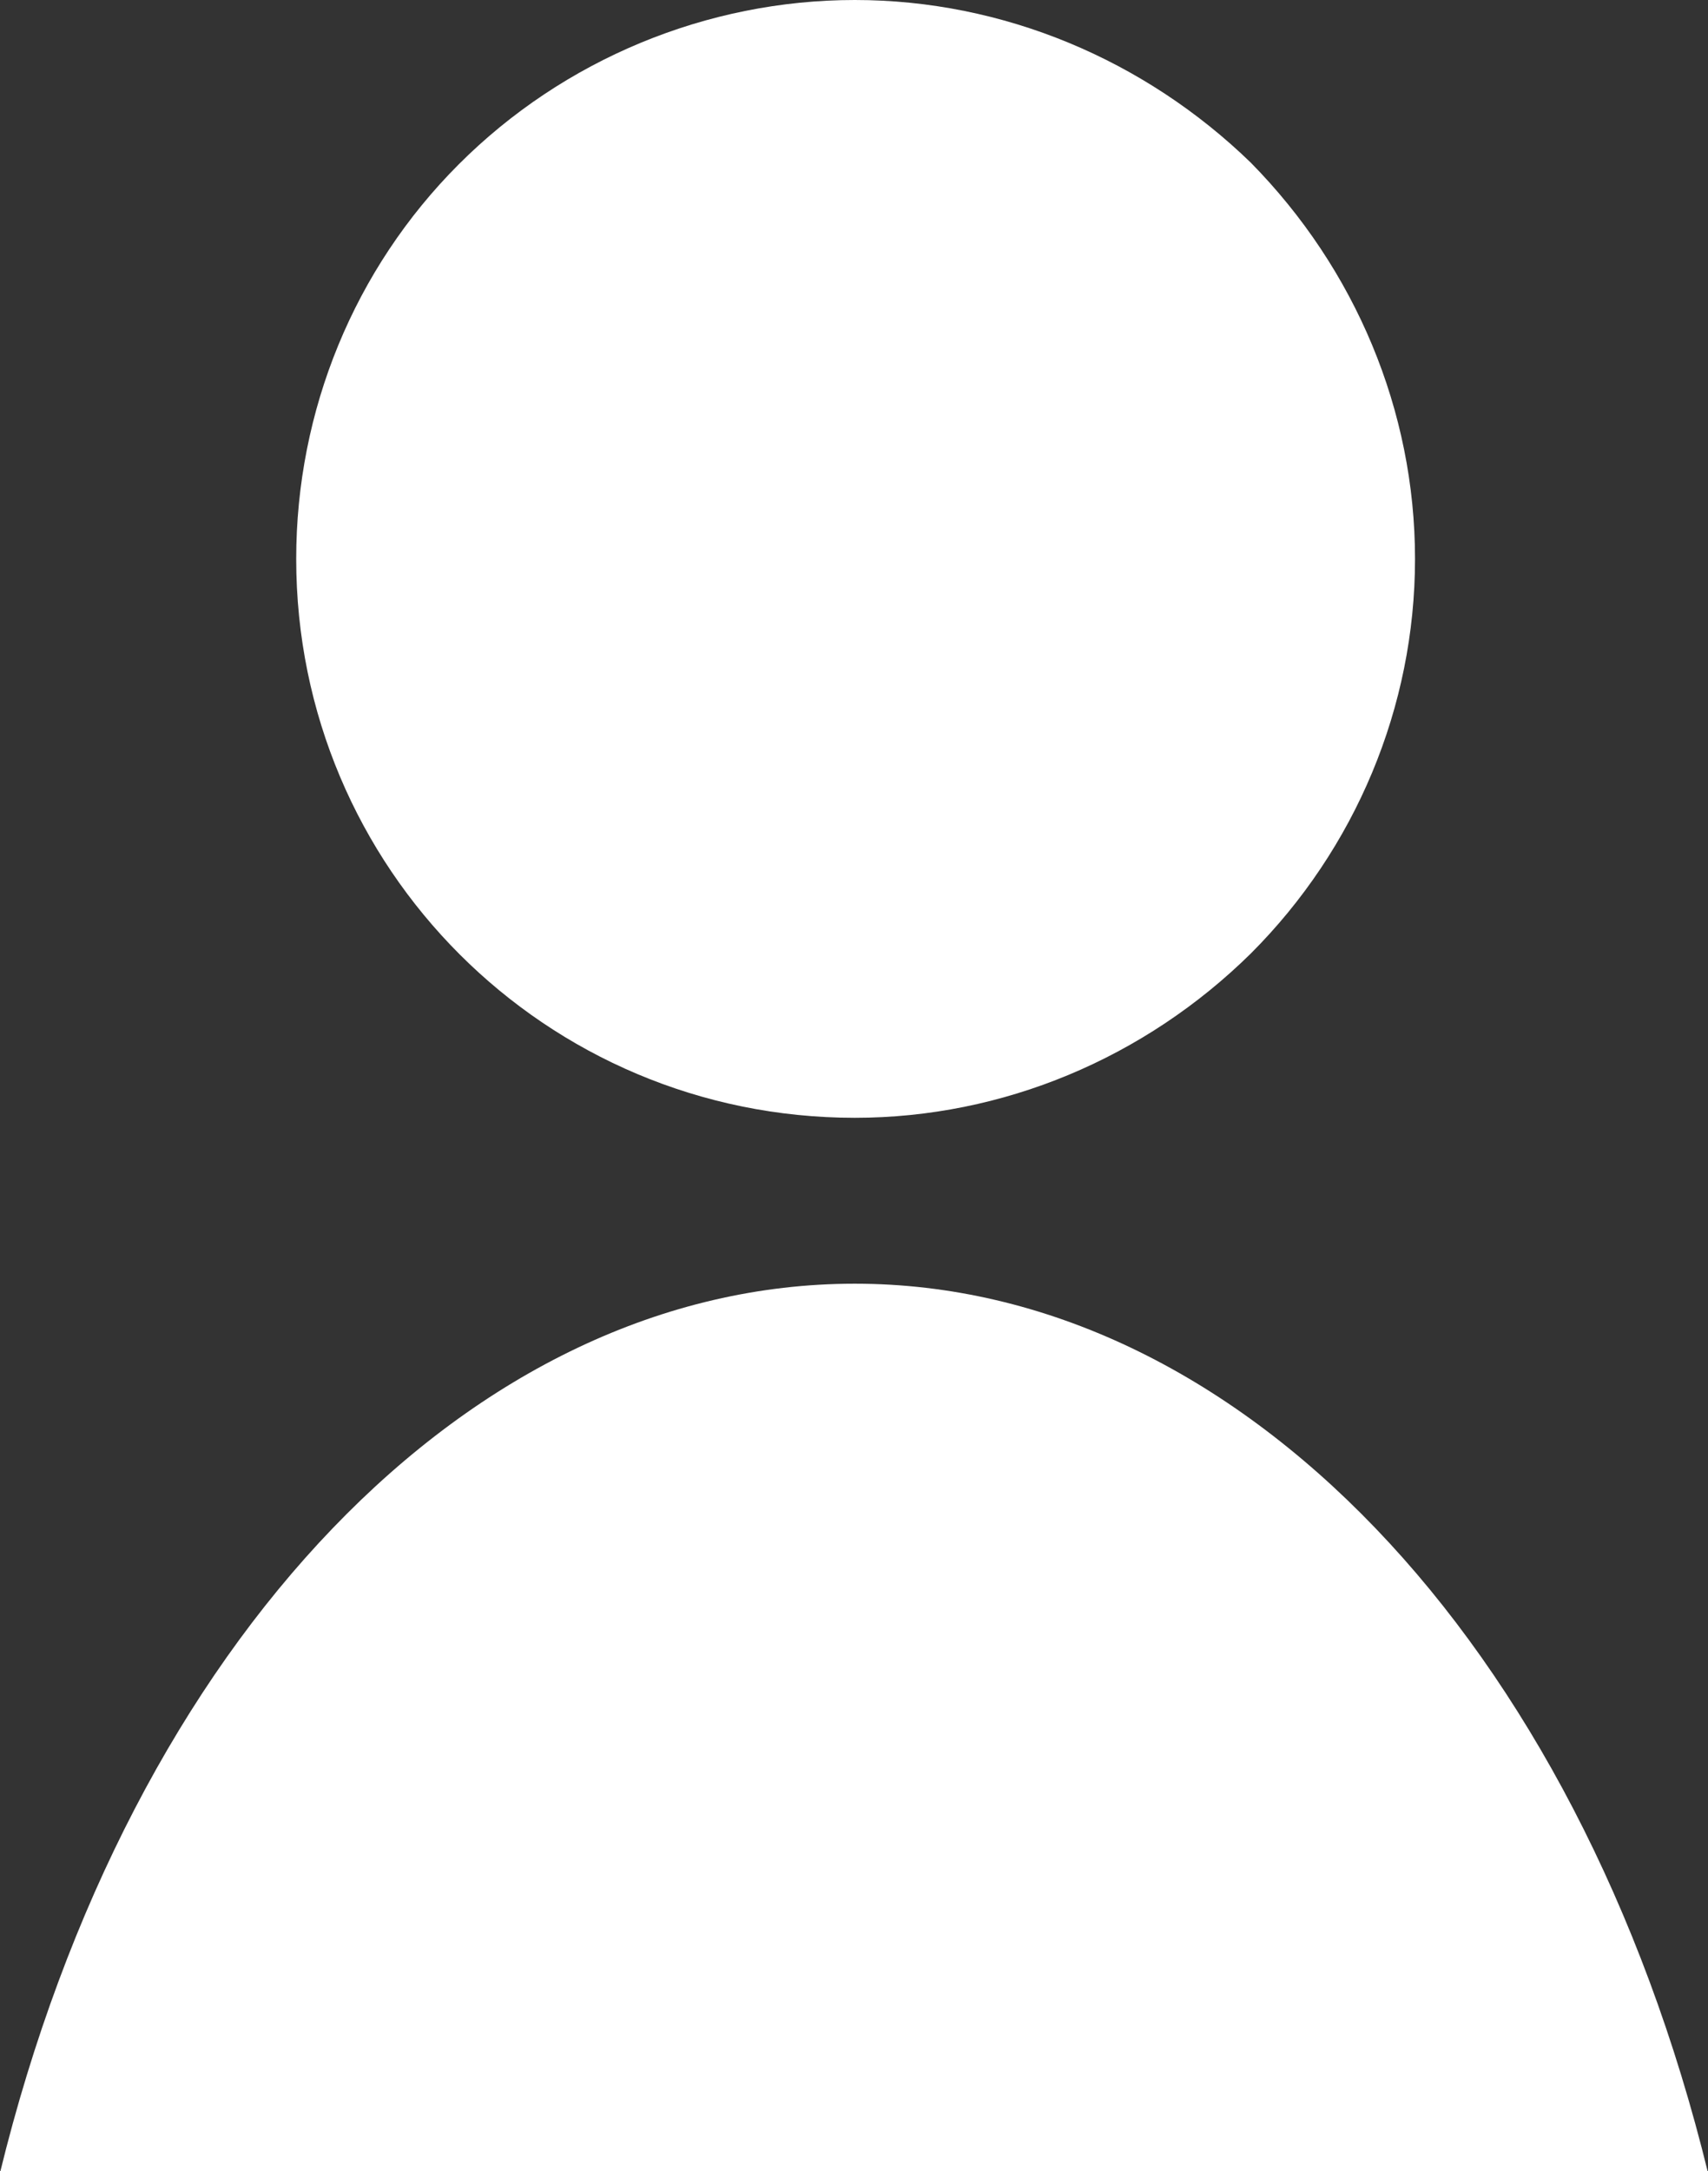 <?xml version="1.0" encoding="utf-8"?>
<!-- Generator: Adobe Illustrator 24.3.0, SVG Export Plug-In . SVG Version: 6.00 Build 0)  -->
<svg version="1.1" id="レイヤー_1" xmlns="http://www.w3.org/2000/svg" xmlns:xlink="http://www.w3.org/1999/xlink" x="0px"
	 y="0px" viewBox="0 0 10.61 13.48" style="enable-background:new 0 0 10.61 13.48;" xml:space="preserve">
<rect x="0" y="0" width="10.61" height="13.48" fill="#333333" stroke="none"/>
<style type="text/css">
	.st0{fill:#FFFFFF;}
</style>
<path class="st0" d="M5.31,0C4.39,0,3.5,0.37,2.85,1.02C2.2,1.67,1.84,2.55,1.84,3.47c0,1.92,1.55,3.47,3.47,3.47
	c0.92,0,1.8-0.37,2.46-1.02c0.65-0.65,1.02-1.53,1.02-2.45c0-0.92-0.37-1.8-1.02-2.46C7.11,0.37,6.23,0,5.31,0L5.31,0z M5.31,7.97
	c-2.38,0-4.5,2.21-5.31,5.52h10.61C9.8,10.18,7.68,7.97,5.31,7.97L5.31,7.97z M5.31,7.97"/>
</svg>
